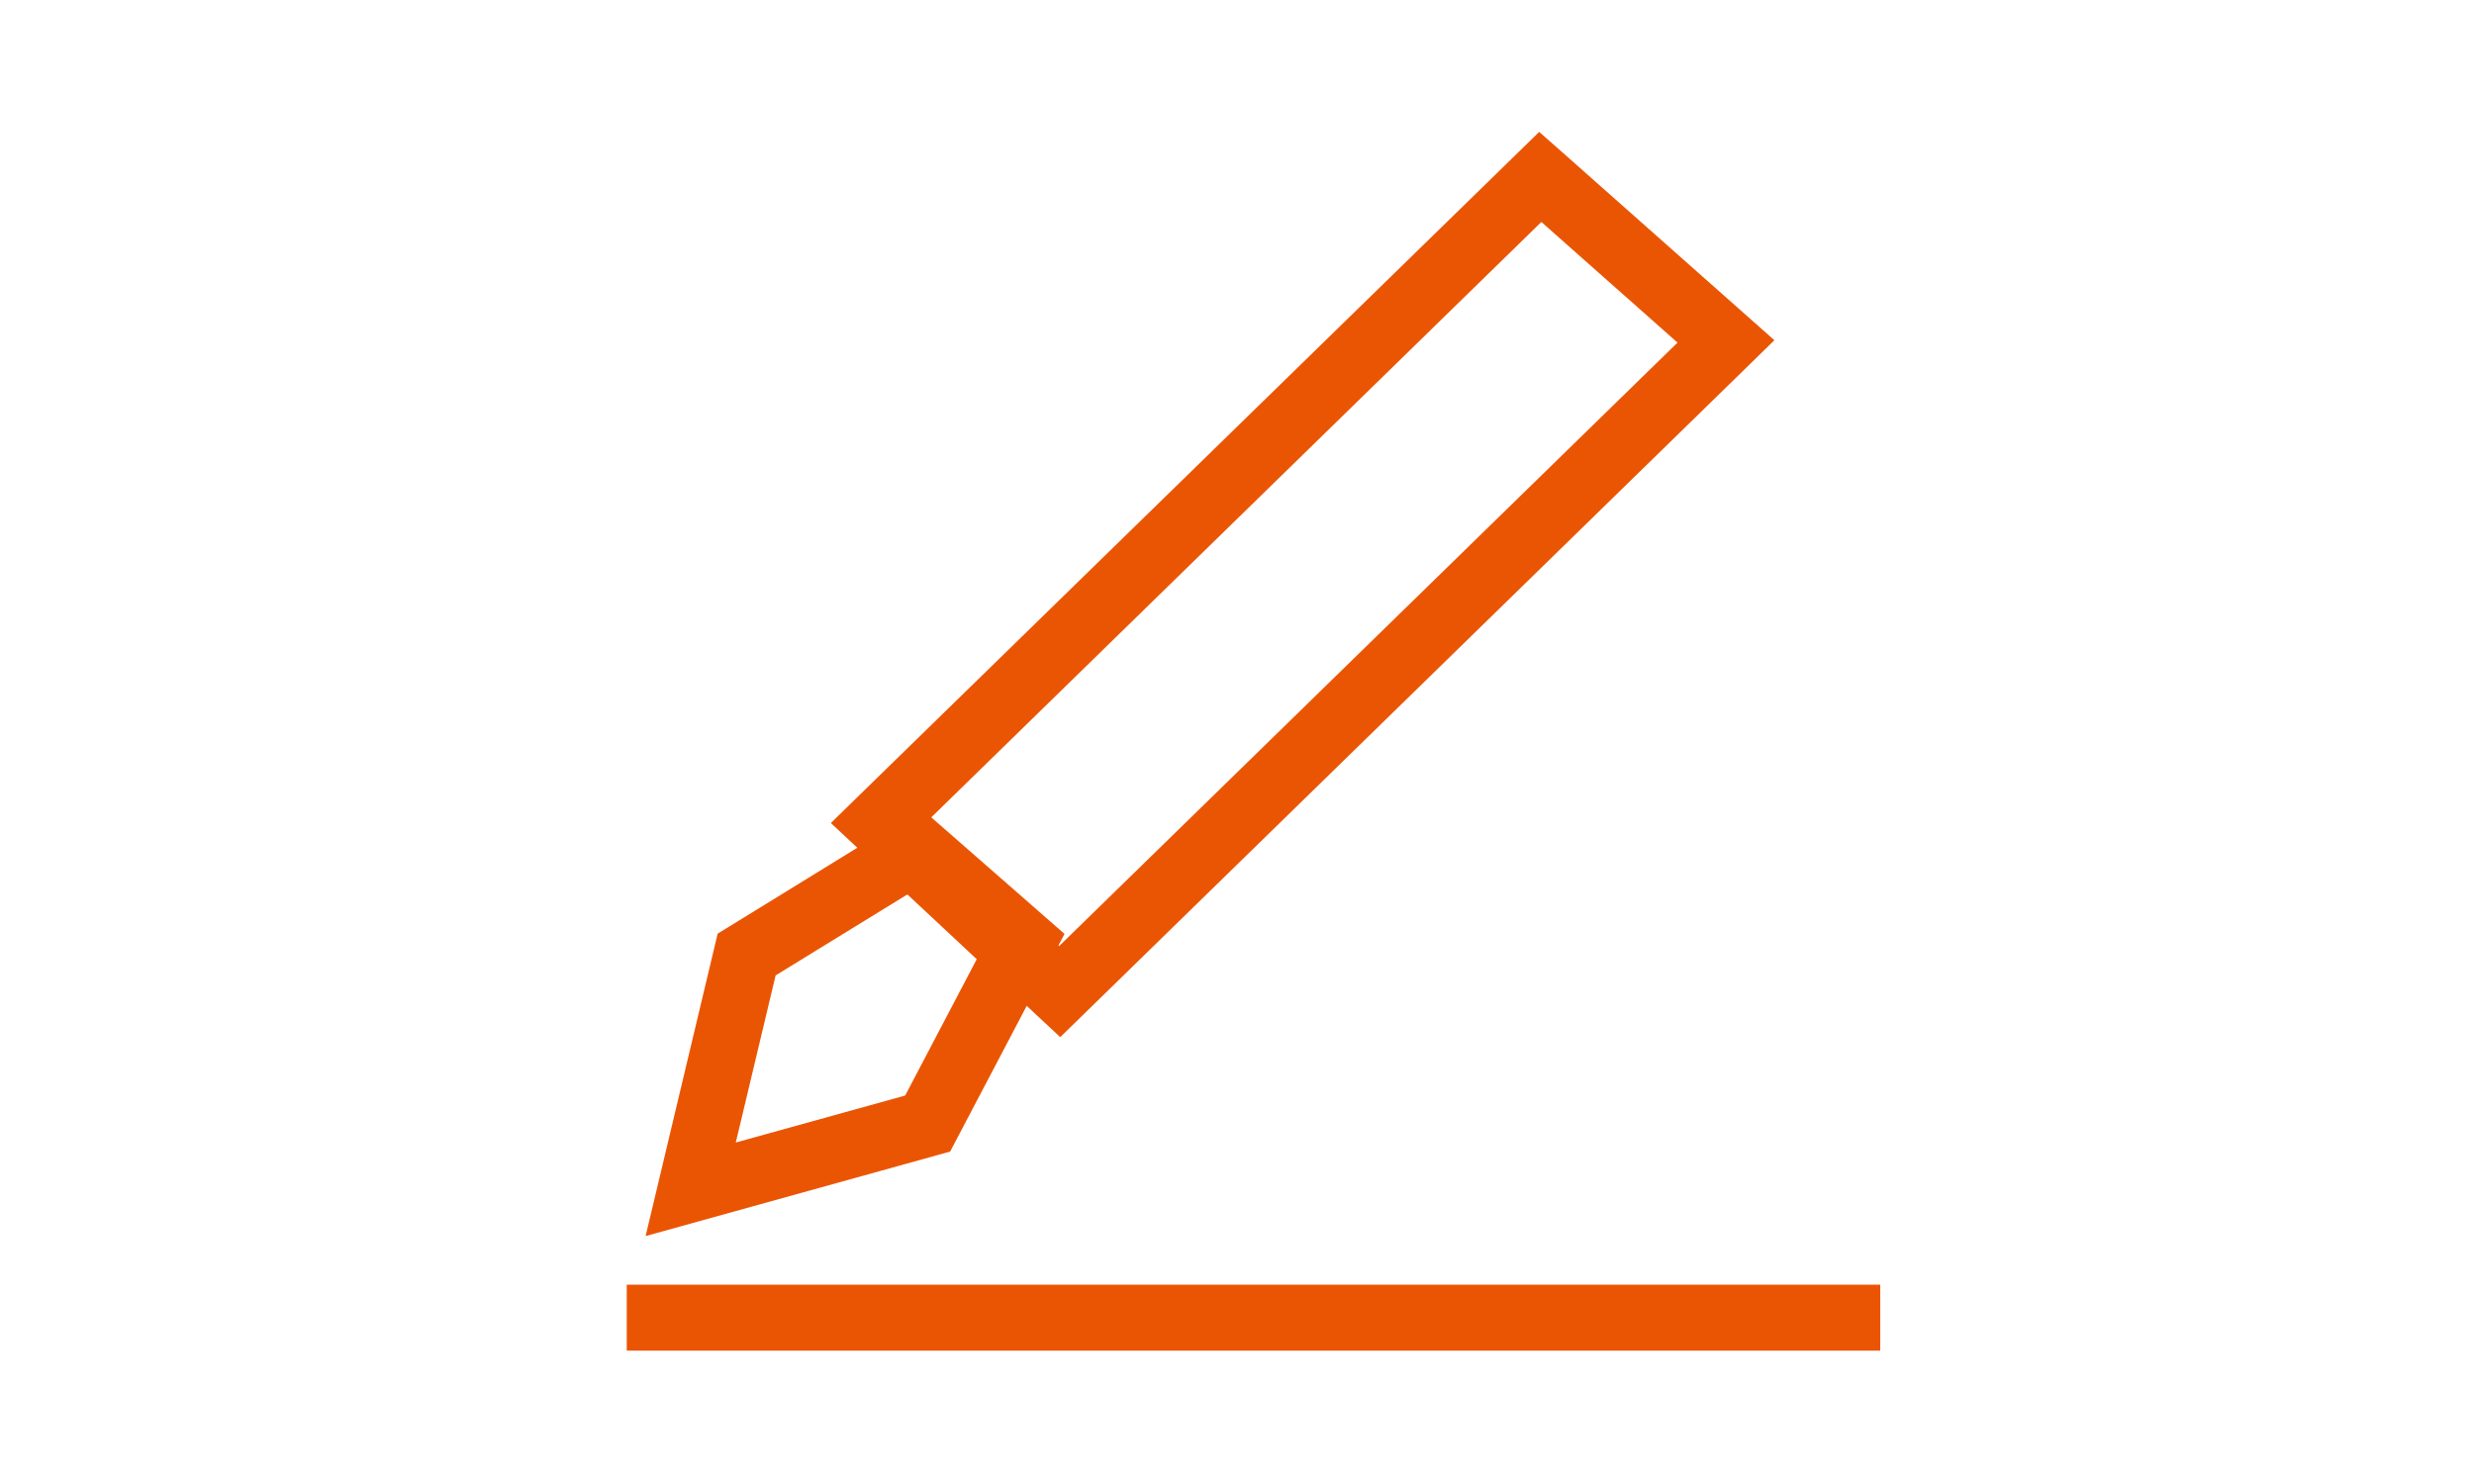 <svg xmlns="http://www.w3.org/2000/svg" xmlns:xlink="http://www.w3.org/1999/xlink" width="75" height="45" viewBox="0 0 75 45">
  <defs>
    <clipPath id="clip-path">
      <rect id="長方形_1534" data-name="長方形 1534" width="75" height="45" transform="translate(1711 397)" fill="#fff" stroke="#707070" stroke-width="1"/>
    </clipPath>
  </defs>
  <g id="マスクグループ_483" data-name="マスクグループ 483" transform="translate(-1711 -397)" clip-path="url(#clip-path)">
    <g id="グループ_1931" data-name="グループ 1931" transform="translate(1521.689 -1907.544)">
      <path id="線_337" data-name="線 337" d="M38,1H0V-1H38Z" transform="translate(208.311 2344.5)" fill="#ea5504"/>
      <path id="パス_4388" data-name="パス 4388" d="M-22174.121-14529.909l.555.486,3.791,3.317-.367.7-3.1,5.9-.416.116-8.816,2.447,2.184-9.171.354-.217Zm1.842,4.271-2.049-1.794-4.205,2.585-1.207,5.067,5.135-1.425Z" transform="translate(22391.357 16858.969)" fill="#ea5504"/>
      <path id="パス_4387" data-name="パス 4387" d="M-22159.385-14546.425l.7.617,6.43,5.7-.768.751-20.881,20.381-.7-.652-6.254-5.84.748-.731Zm4.193,6.389-4.127-3.658-18.645,18.2,4.025,3.758Z" transform="translate(22395.357 16854.969)" fill="#ea5504"/>
    </g>
  </g>
</svg>
